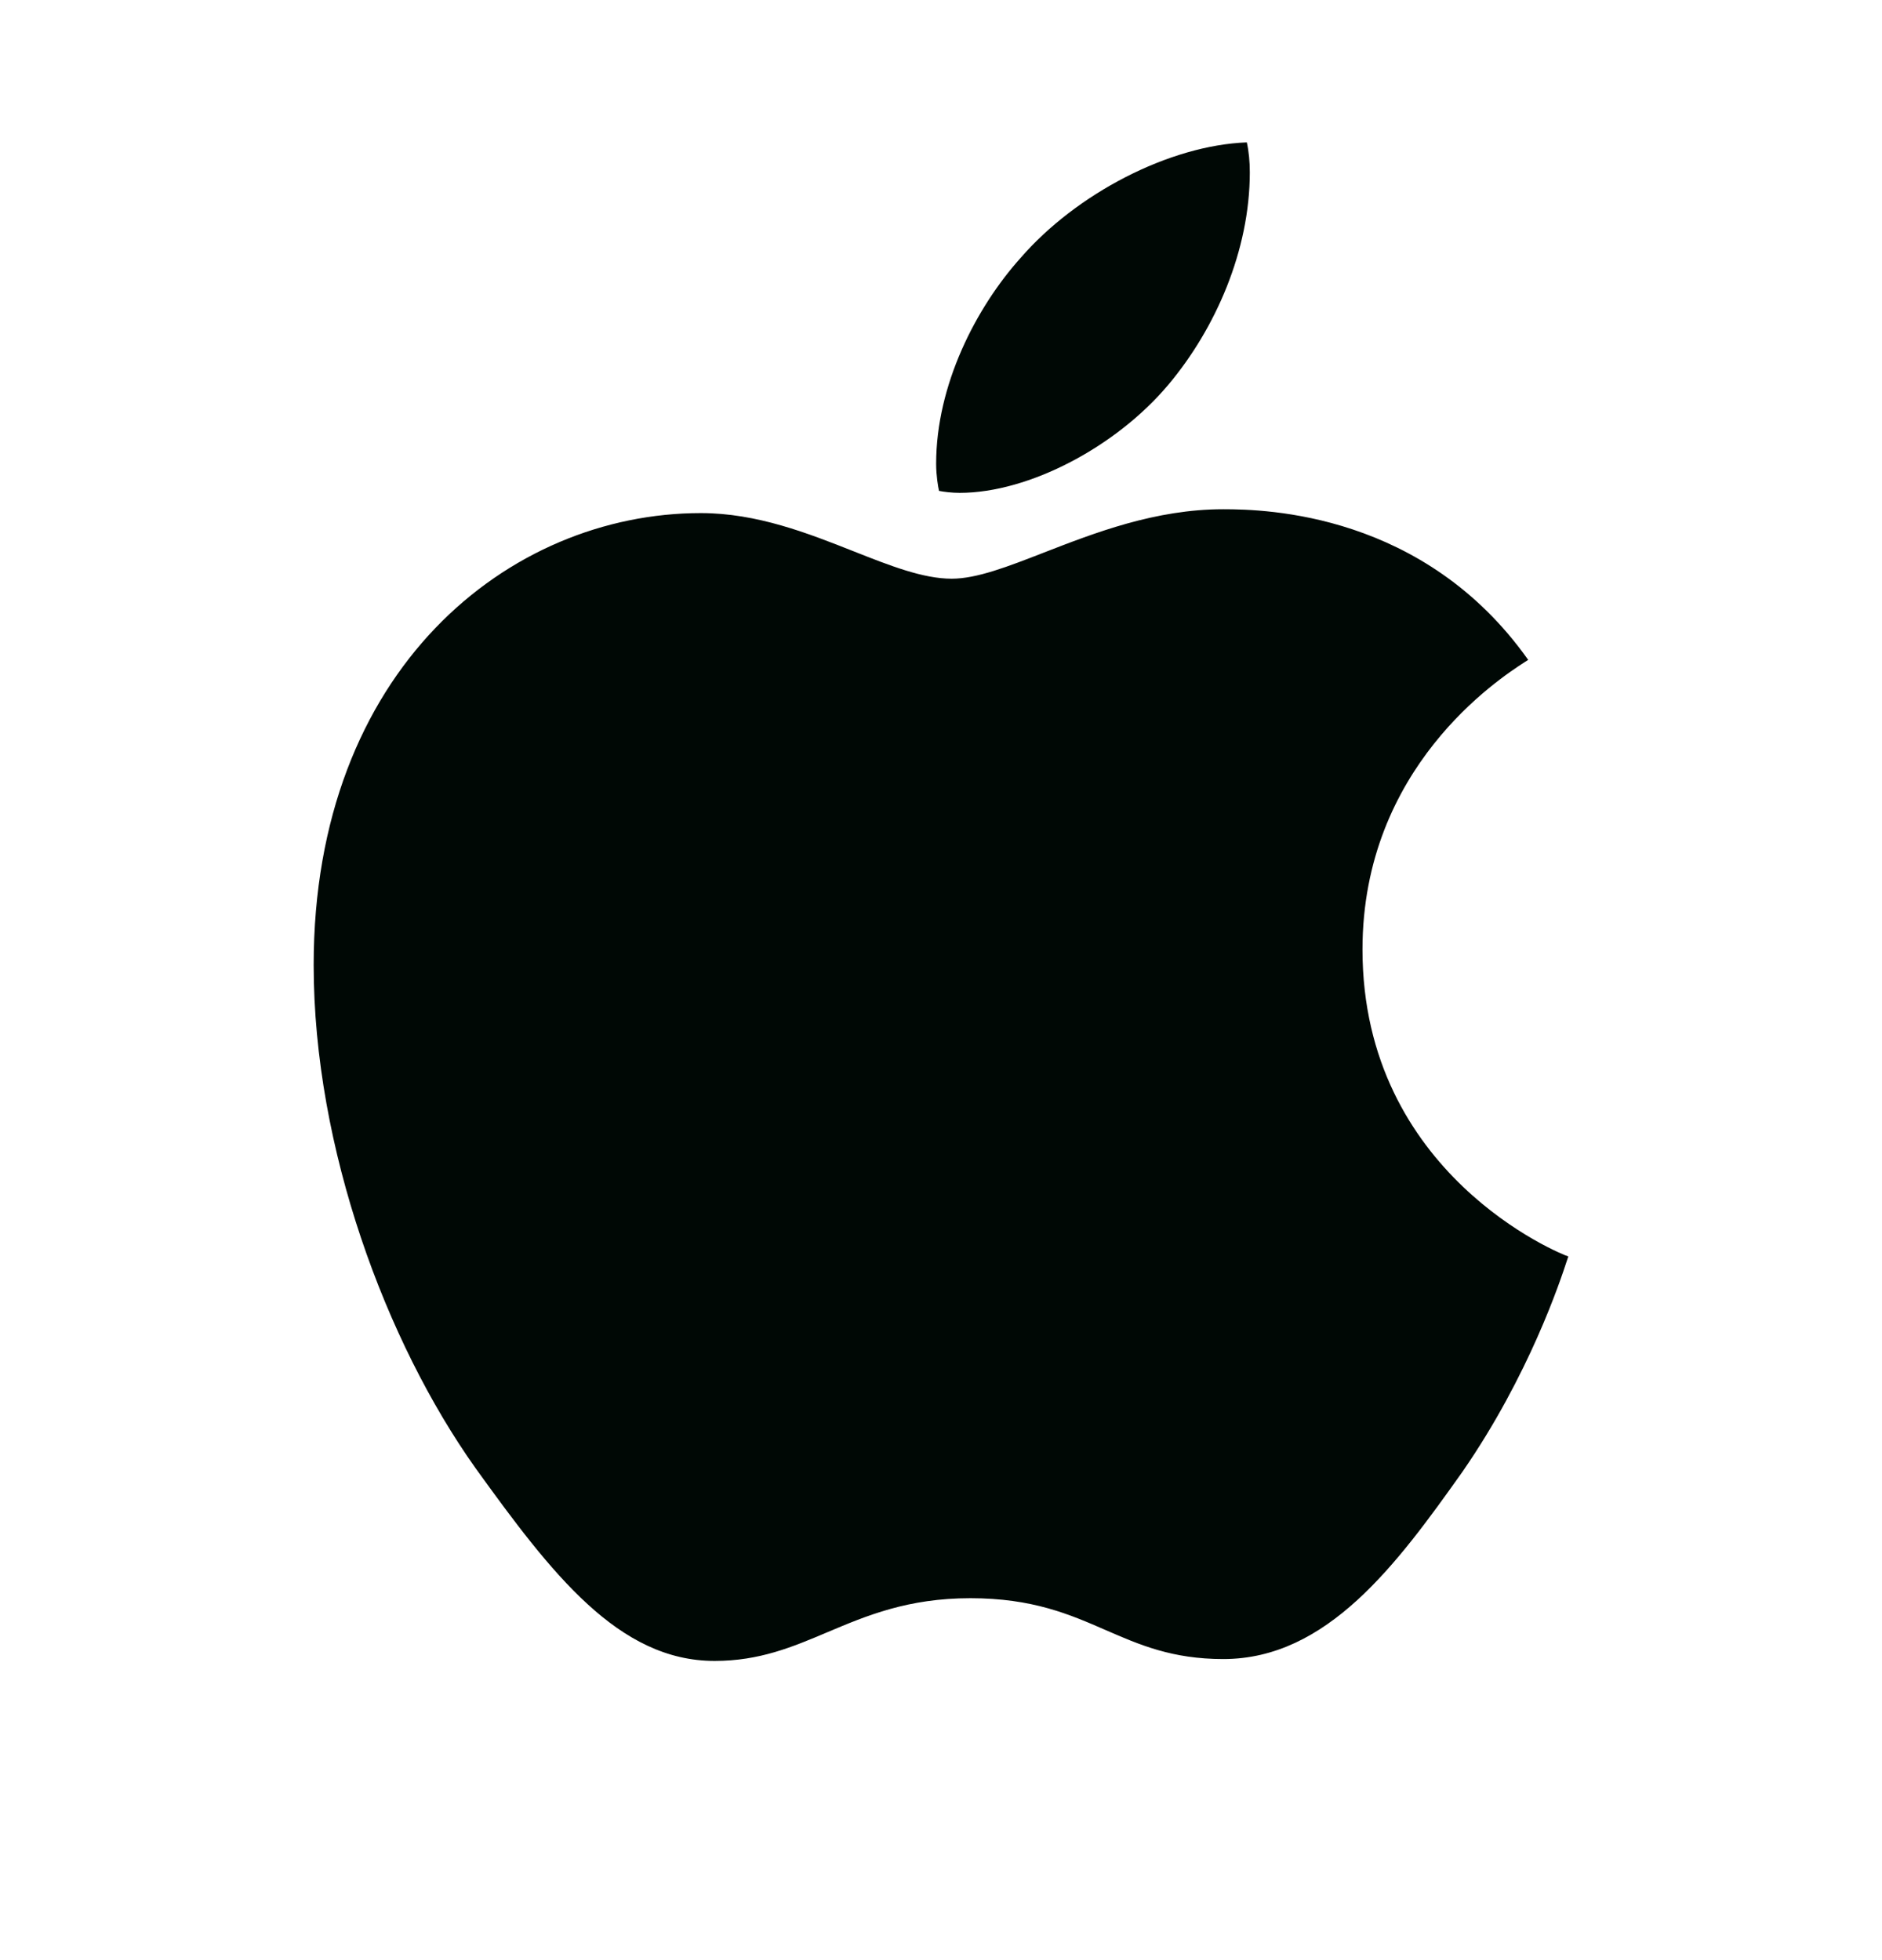 <svg width="24" height="25" viewBox="0 0 24 25" fill="none" xmlns="http://www.w3.org/2000/svg">
<g id="Frame 10000048341">
<path id="&#239;&#163;&#191;" fill-rule="evenodd" clip-rule="evenodd" d="M14.9 4.906C14.238 5.695 13.125 6.286 12.238 6.286C12.137 6.286 12.037 6.273 11.975 6.261C11.963 6.212 11.938 6.064 11.938 5.916C11.938 4.906 12.45 3.921 13.012 3.293C13.725 2.469 14.912 1.853 15.9 1.816C15.925 1.927 15.938 2.062 15.938 2.198C15.938 3.195 15.5 4.192 14.9 4.906ZM10.553 20.817C10.107 21.006 9.685 21.184 9.113 21.184C7.888 21.184 7.037 20.076 6.062 18.722C4.925 17.121 4 14.646 4 12.307C4 8.539 6.487 6.544 8.938 6.544C9.653 6.544 10.306 6.802 10.887 7.032C11.352 7.216 11.771 7.381 12.137 7.381C12.456 7.381 12.852 7.227 13.314 7.047C13.96 6.796 14.733 6.495 15.6 6.495C16.15 6.495 18.163 6.544 19.488 8.416C19.48 8.422 19.464 8.432 19.44 8.447C19.114 8.659 17.375 9.79 17.375 12.11C17.375 14.979 19.913 16.001 20 16.025C19.998 16.031 19.993 16.047 19.984 16.072C19.901 16.326 19.503 17.538 18.65 18.771C17.812 19.953 16.925 21.16 15.6 21.16C14.947 21.16 14.531 20.978 14.101 20.791C13.643 20.591 13.169 20.384 12.375 20.384C11.577 20.384 11.05 20.607 10.553 20.817Z" fill="#000805"/>
</g>
</svg>
